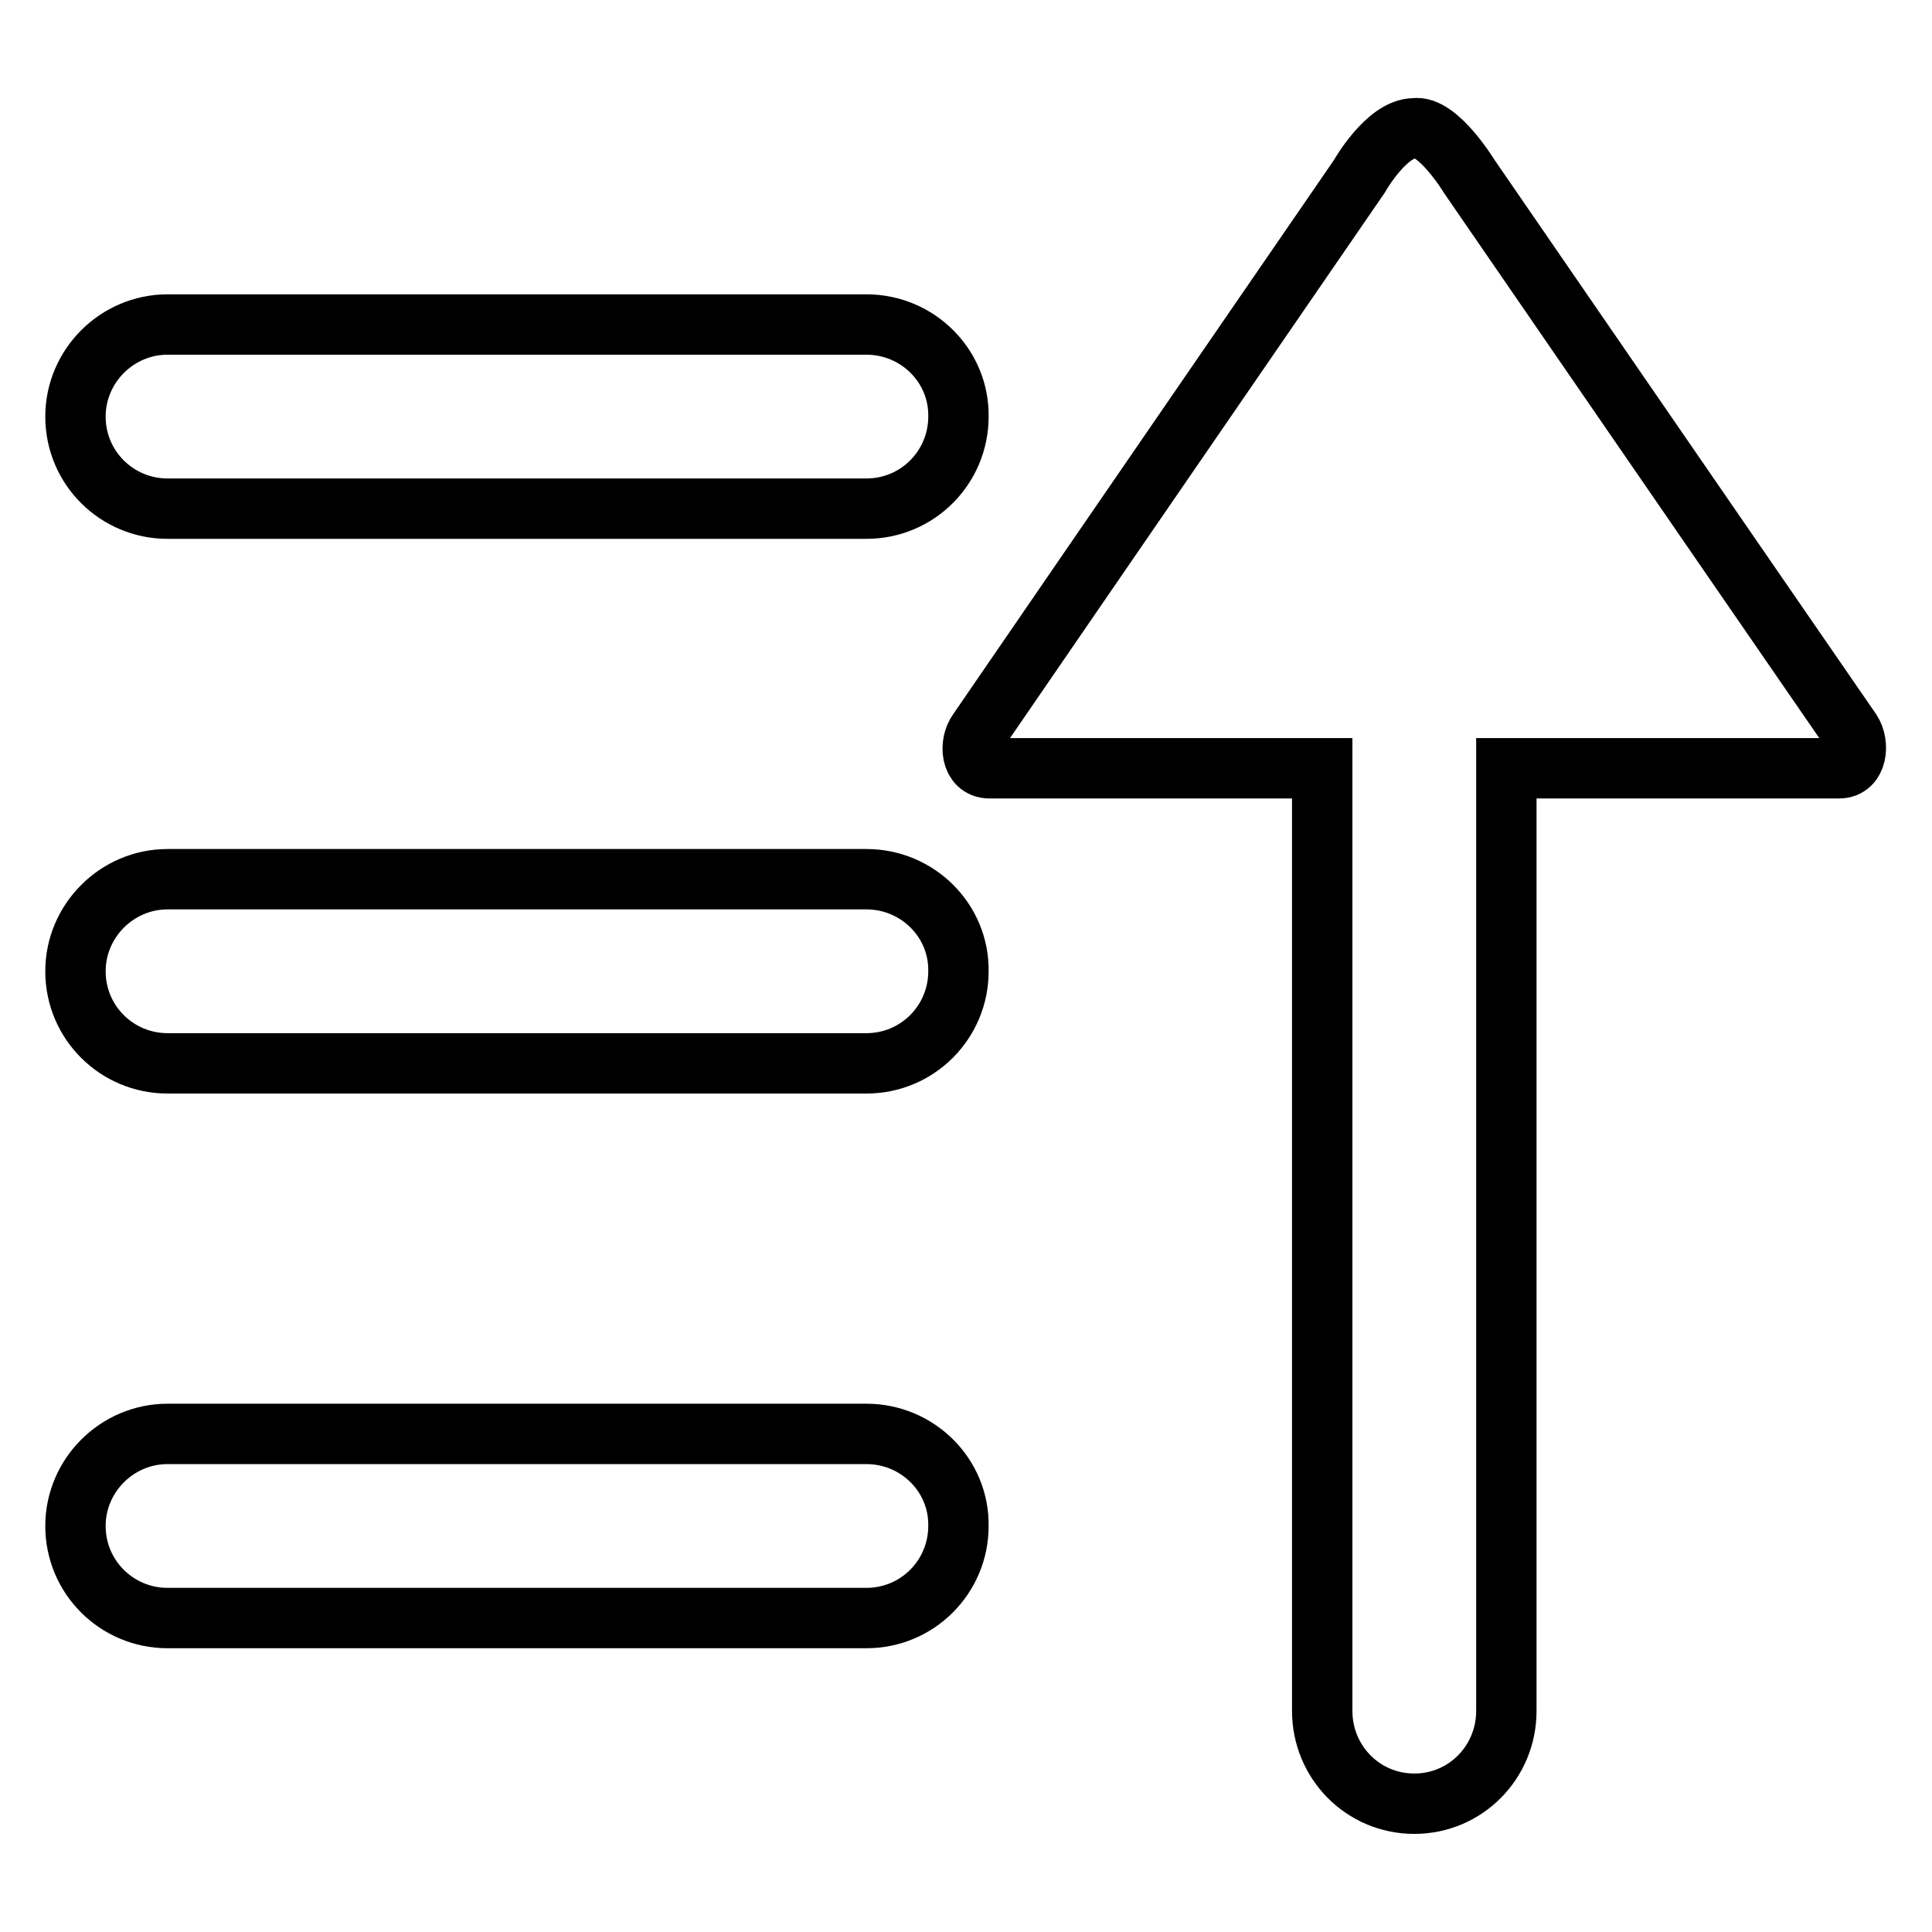 <?xml version="1.0" encoding="utf-8"?>
<!-- Svg Vector Icons : http://www.onlinewebfonts.com/icon -->
<!DOCTYPE svg PUBLIC "-//W3C//DTD SVG 1.1//EN" "http://www.w3.org/Graphics/SVG/1.1/DTD/svg11.dtd">
<svg version="1.1" xmlns="http://www.w3.org/2000/svg" xmlns:xlink="http://www.w3.org/1999/xlink" x="0px" y="0px" viewBox="0 0 256 256" enable-background="new 0 0 256 256" xml:space="preserve">
<g> <path stroke-width="8" fill-opacity="0" stroke="#000000"  d="M114.8,43H22.2C15.5,43,10,48.5,10,55.2c0,6.8,5.5,12.2,12.2,12.2h92.6c6.8,0,12.2-5.5,12.2-12.2 C127.1,48.5,121.6,43,114.8,43z M114.8,116.5H22.2c-6.7,0-12.2,5.5-12.2,12.2c0,6.8,5.5,12.2,12.2,12.2h92.6 c6.8,0,12.2-5.5,12.2-12.2C127.1,122,121.6,116.5,114.8,116.5z M114.8,190H22.2c-6.7,0-12.2,5.5-12.2,12.2 c0,6.8,5.5,12.2,12.2,12.2h92.6c6.8,0,12.2-5.5,12.2-12.2C127.1,195.5,121.6,190,114.8,190z M131.1,101.8h44.1v124.9 c0,6.8,5.4,12.3,12.2,12.3c6.8,0,12.2-5.5,12.2-12.3V101.8h44.1c2.4,0,2.7-3.2,1.6-4.9c-16.9-24.5-50.6-73.5-50.6-73.5 s-4.2-6.9-7.3-6.4c-3.7,0-7.3,6.4-7.3,6.4s-33.7,49-50.5,73.5C128.4,98.5,128.6,101.8,131.1,101.8L131.1,101.8z"/></g>
</svg>